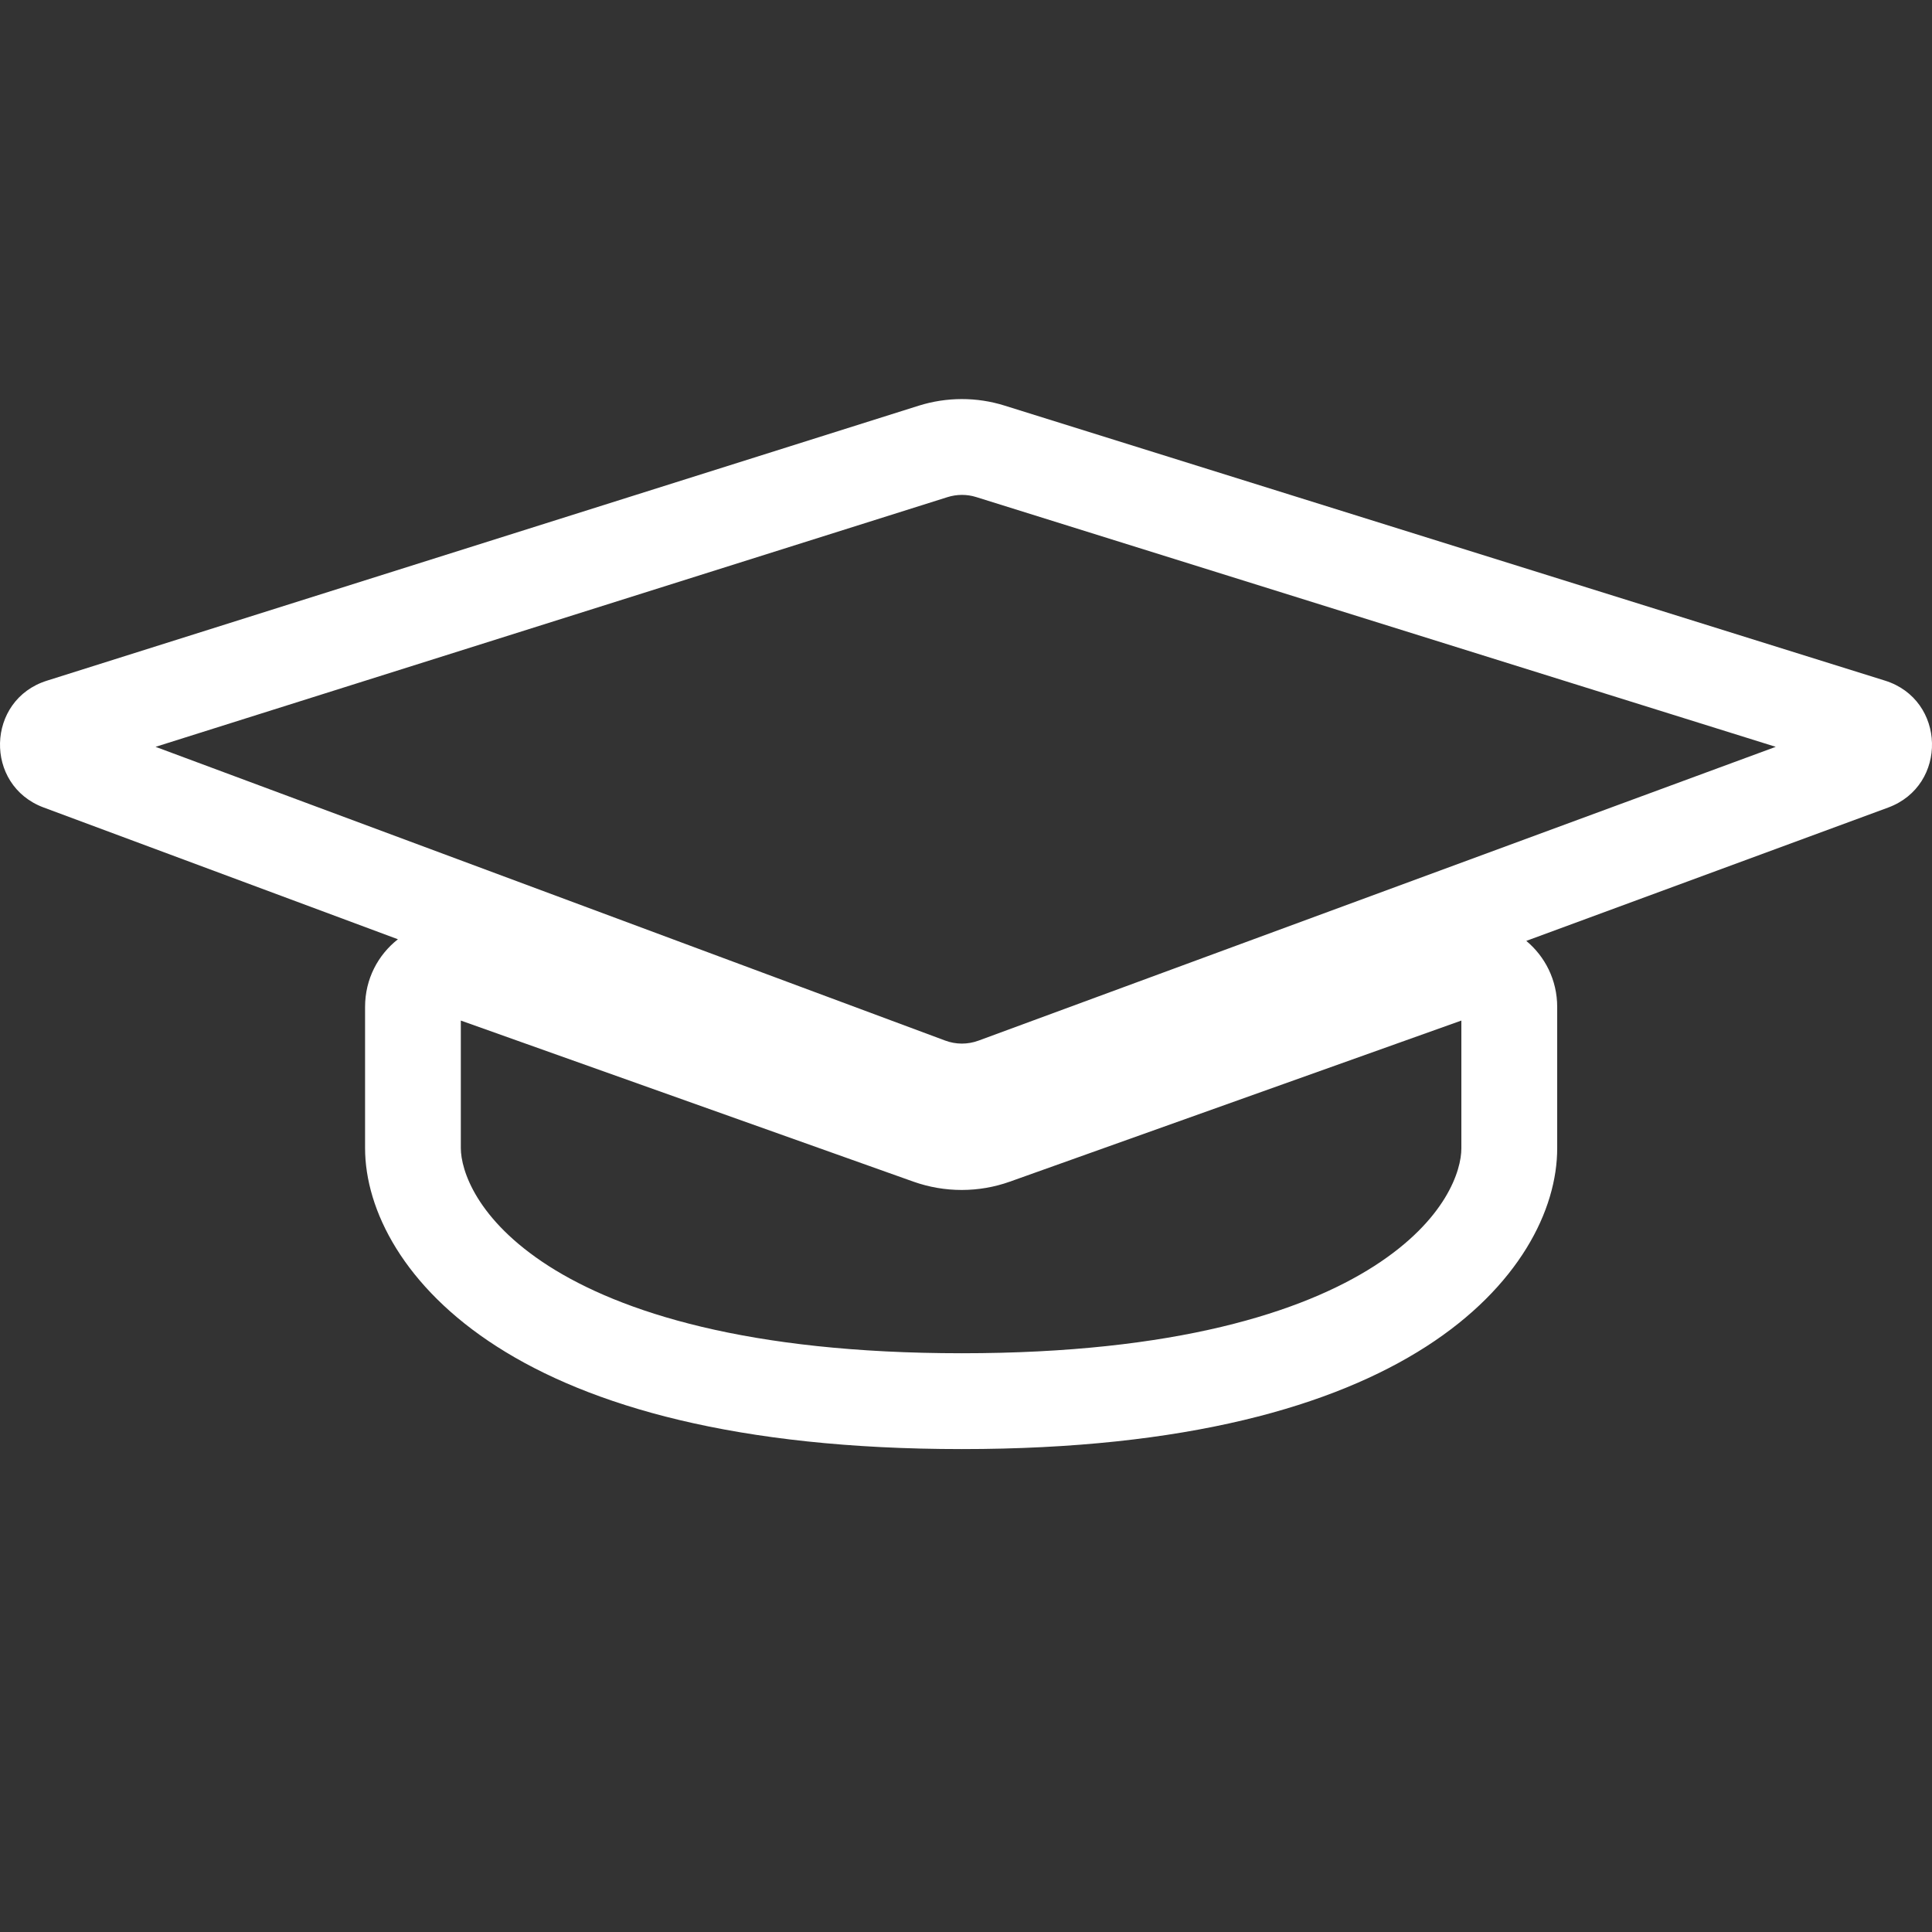 <svg width="25" height="25" viewBox="0 0 25 25" fill="none" xmlns="http://www.w3.org/2000/svg">
<rect x="0" y="0" width="25" height="25" fill="#333333" stroke="none"/>
<path fill-rule="evenodd" clip-rule="evenodd" d="M11.887 5.25C12.25 5.136 12.639 5.135 13.001 5.249L24.391 8.807C25.182 9.054 25.21 10.163 24.432 10.45L19.75 12.175C19.991 12.376 20.15 12.679 20.15 13.03V14.853C20.153 15.659 19.65 16.656 18.455 17.424C17.259 18.193 15.356 18.751 12.445 18.751C9.534 18.751 7.628 18.193 6.429 17.424C5.231 16.657 4.724 15.661 4.724 14.855V13.03C4.724 12.666 4.893 12.355 5.149 12.154L0.565 10.449C-0.209 10.161 -0.181 9.056 0.607 8.808L11.887 5.25ZM12.632 6.432C12.511 6.394 12.381 6.395 12.26 6.433L2.013 9.664L12.231 13.465C12.37 13.517 12.522 13.517 12.661 13.466L22.978 9.664L12.632 6.432ZM5.963 13.206V14.855C5.963 15.141 6.166 15.783 7.098 16.381C8.03 16.977 9.675 17.511 12.445 17.511C15.215 17.511 16.857 16.977 17.785 16.381C18.713 15.784 18.911 15.144 18.91 14.858L18.91 14.855V13.206L13.069 15.29C12.666 15.434 12.225 15.434 11.821 15.291L5.963 13.206Z" fill="white"/>
</svg>
